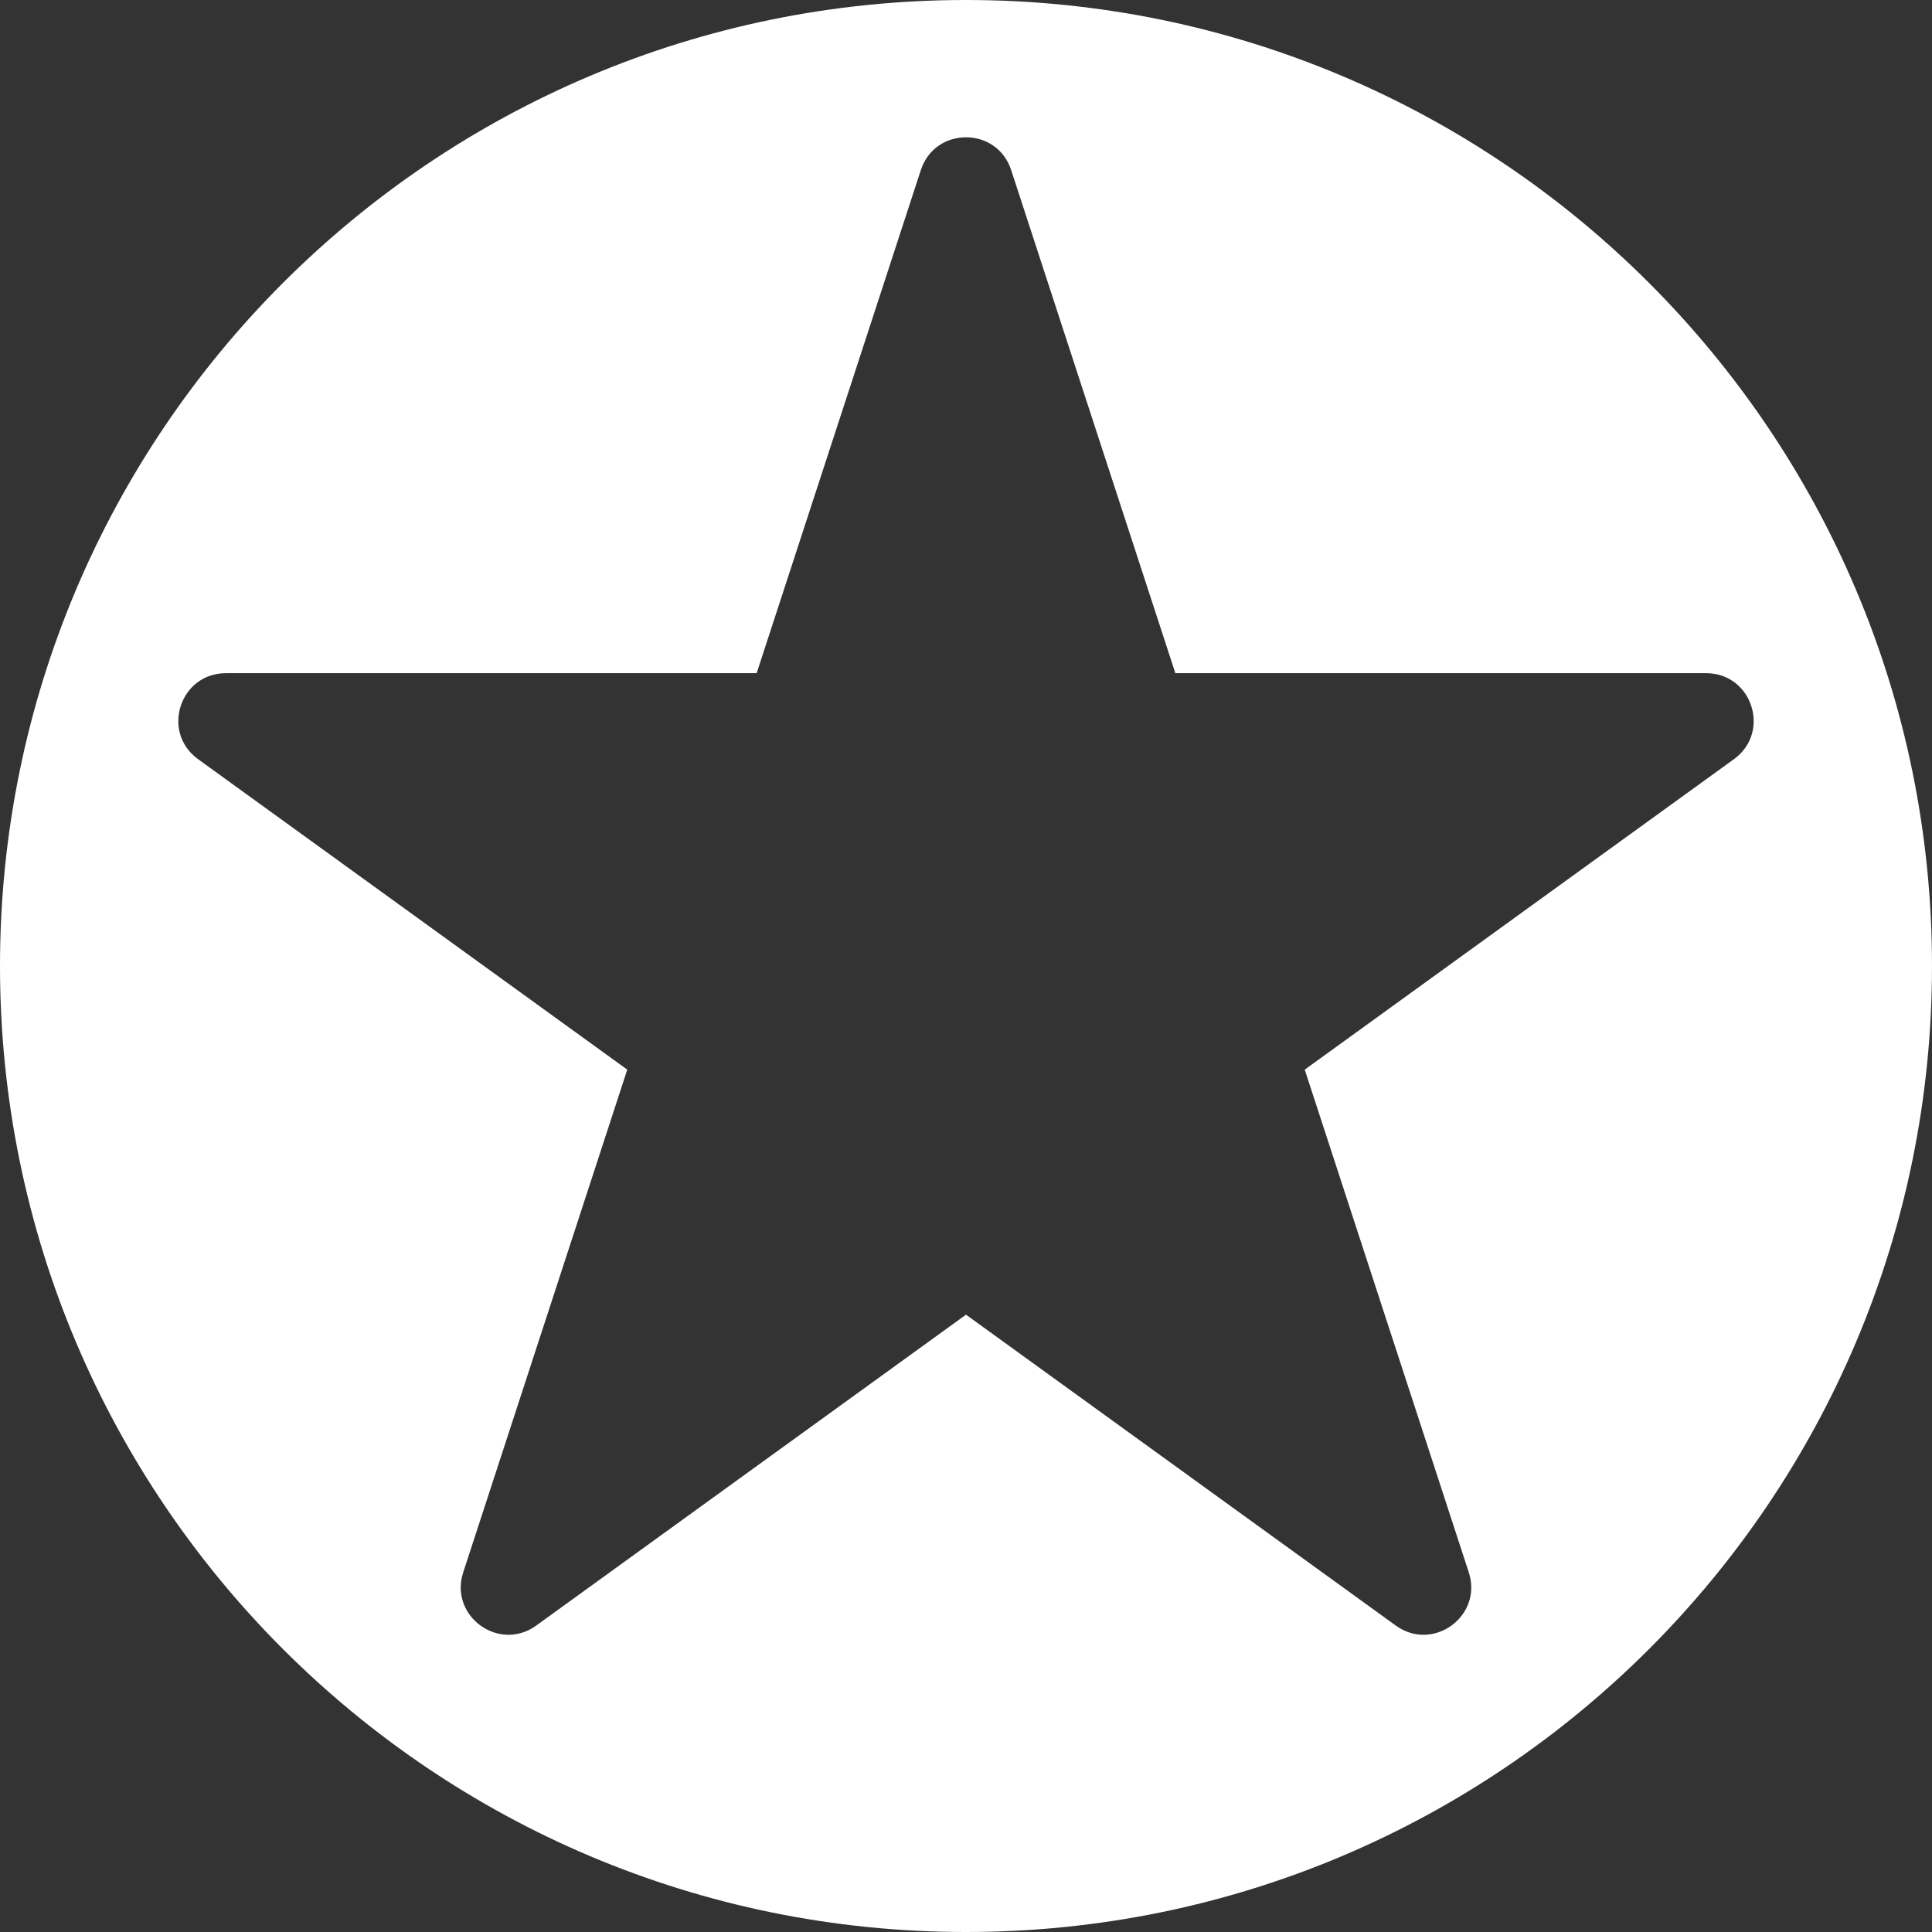 <?xml version="1.0" encoding="UTF-8"?> <svg xmlns="http://www.w3.org/2000/svg" width="122" height="122" viewBox="0 0 122 122" fill="none"><rect x="0" y="0" width="122" height="122" fill="#333333" stroke="none"/> <path fill-rule="evenodd" clip-rule="evenodd" d="M61 122C94.689 122 122 94.689 122 61C122 27.311 94.689 0 61 0C27.311 0 0 27.311 0 61C0 94.689 27.311 122 61 122ZM14.266 42.509H47.78L58.148 10.739C59.048 7.98 62.952 7.98 63.852 10.739L74.22 42.509H107.734C110.644 42.509 111.85 46.234 109.492 47.94L82.39 67.544L92.749 99.288C93.65 102.049 90.493 104.352 88.139 102.649L61 83.018L33.861 102.649C31.507 104.352 28.349 102.049 29.251 99.288L39.61 67.544L12.508 47.94C10.15 46.234 11.356 42.509 14.266 42.509Z" fill="white"></path> </svg> 